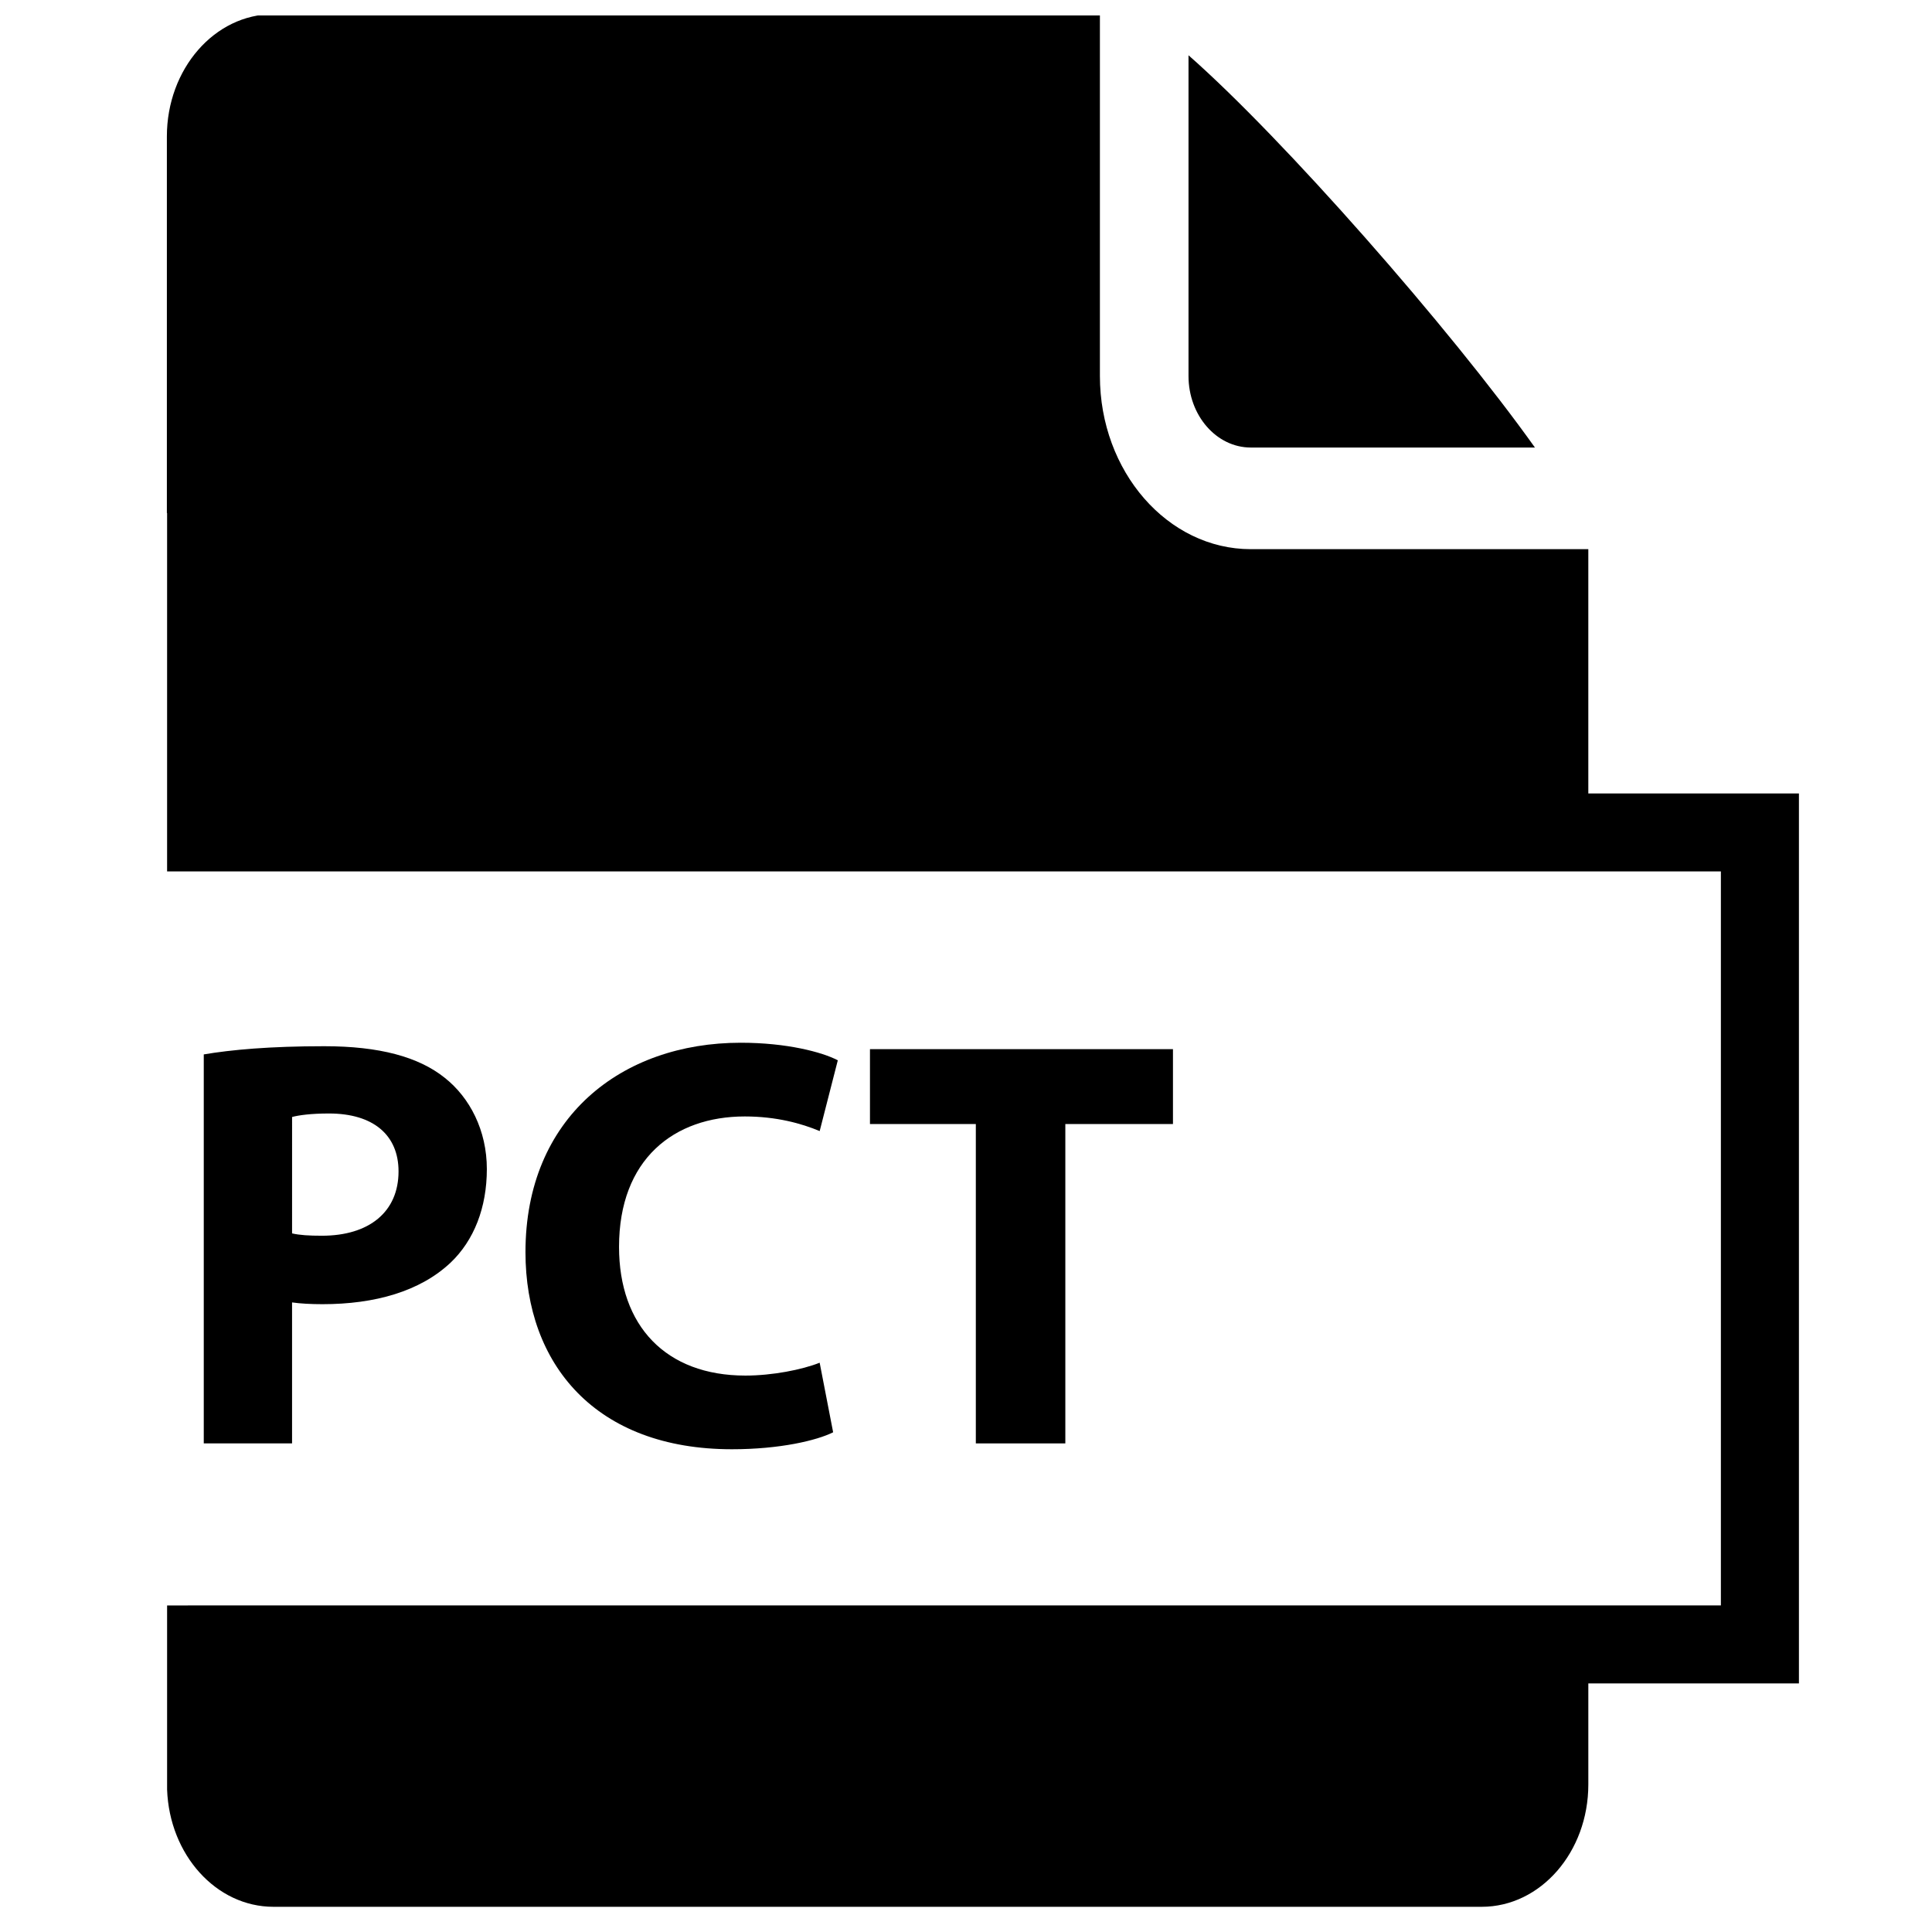 <?xml version="1.0" encoding="UTF-8"?>
<!-- Uploaded to: SVG Repo, www.svgrepo.com, Generator: SVG Repo Mixer Tools -->
<svg width="800px" height="800px" version="1.1" viewBox="144 144 512 512" xmlns="http://www.w3.org/2000/svg">
 <defs>
  <clipPath id="a">
   <path d="m188 148.09h433v501.91h-433z"/>
  </clipPath>
 </defs>
 <path d="m198 423.43c7.285-1.238 17.516-2.172 31.93-2.172 14.57 0 24.957 2.789 31.93 8.367 6.664 5.269 11.16 13.953 11.16 24.184s-3.41 18.91-9.609 24.805c-8.062 7.594-19.996 11.008-33.949 11.008-3.102 0-5.891-0.156-8.062-0.469v37.359h-23.398zm23.406 47.434c2.016 0.465 4.496 0.617 7.906 0.617 12.555 0 20.305-6.352 20.305-17.051 0-9.609-6.664-15.344-18.445-15.344-4.805 0-8.062 0.465-9.766 0.93l-0.004 30.848z"/>
 <path d="m364.79 523.57c-4.34 2.172-14.105 4.496-26.816 4.496-36.117 0-54.719-22.477-54.719-52.238 0-35.652 25.422-55.492 57.043-55.492 12.246 0 21.547 2.481 25.73 4.652l-4.805 18.758c-4.805-2.016-11.473-3.875-19.844-3.875-18.758 0-33.328 11.316-33.328 34.57 0 20.926 12.402 34.102 33.48 34.102 7.129 0 15.035-1.551 19.688-3.41z"/>
 <path d="m402.61 441.88h-28.059v-19.844h80.297v19.844h-28.523v84.637h-23.719v-84.637z"/>
 <path d="m475.48 262.6h75.293c-22.594-31.715-66.801-81.98-91.805-103.95v85.004c0 10.449 7.406 18.949 16.512 18.949z"/>
 <g clip-path="url(#a)">
  <path d="m564.92 354.27v-64.734h-89.445c-22.047 0-39.988-20.582-39.988-45.887v-95.898h-219.01c-15.605 0-28.254 14.512-28.254 32.422v99.789h0.059v94.973h411.77v194.52l-411.77 0.004v48.793c0.621 17.273 12.984 31.07 28.191 31.07h320.2c15.602 0 28.25-14.516 28.25-32.418v-26.777h55.812v-235.85z"/>
 </g>
</svg>